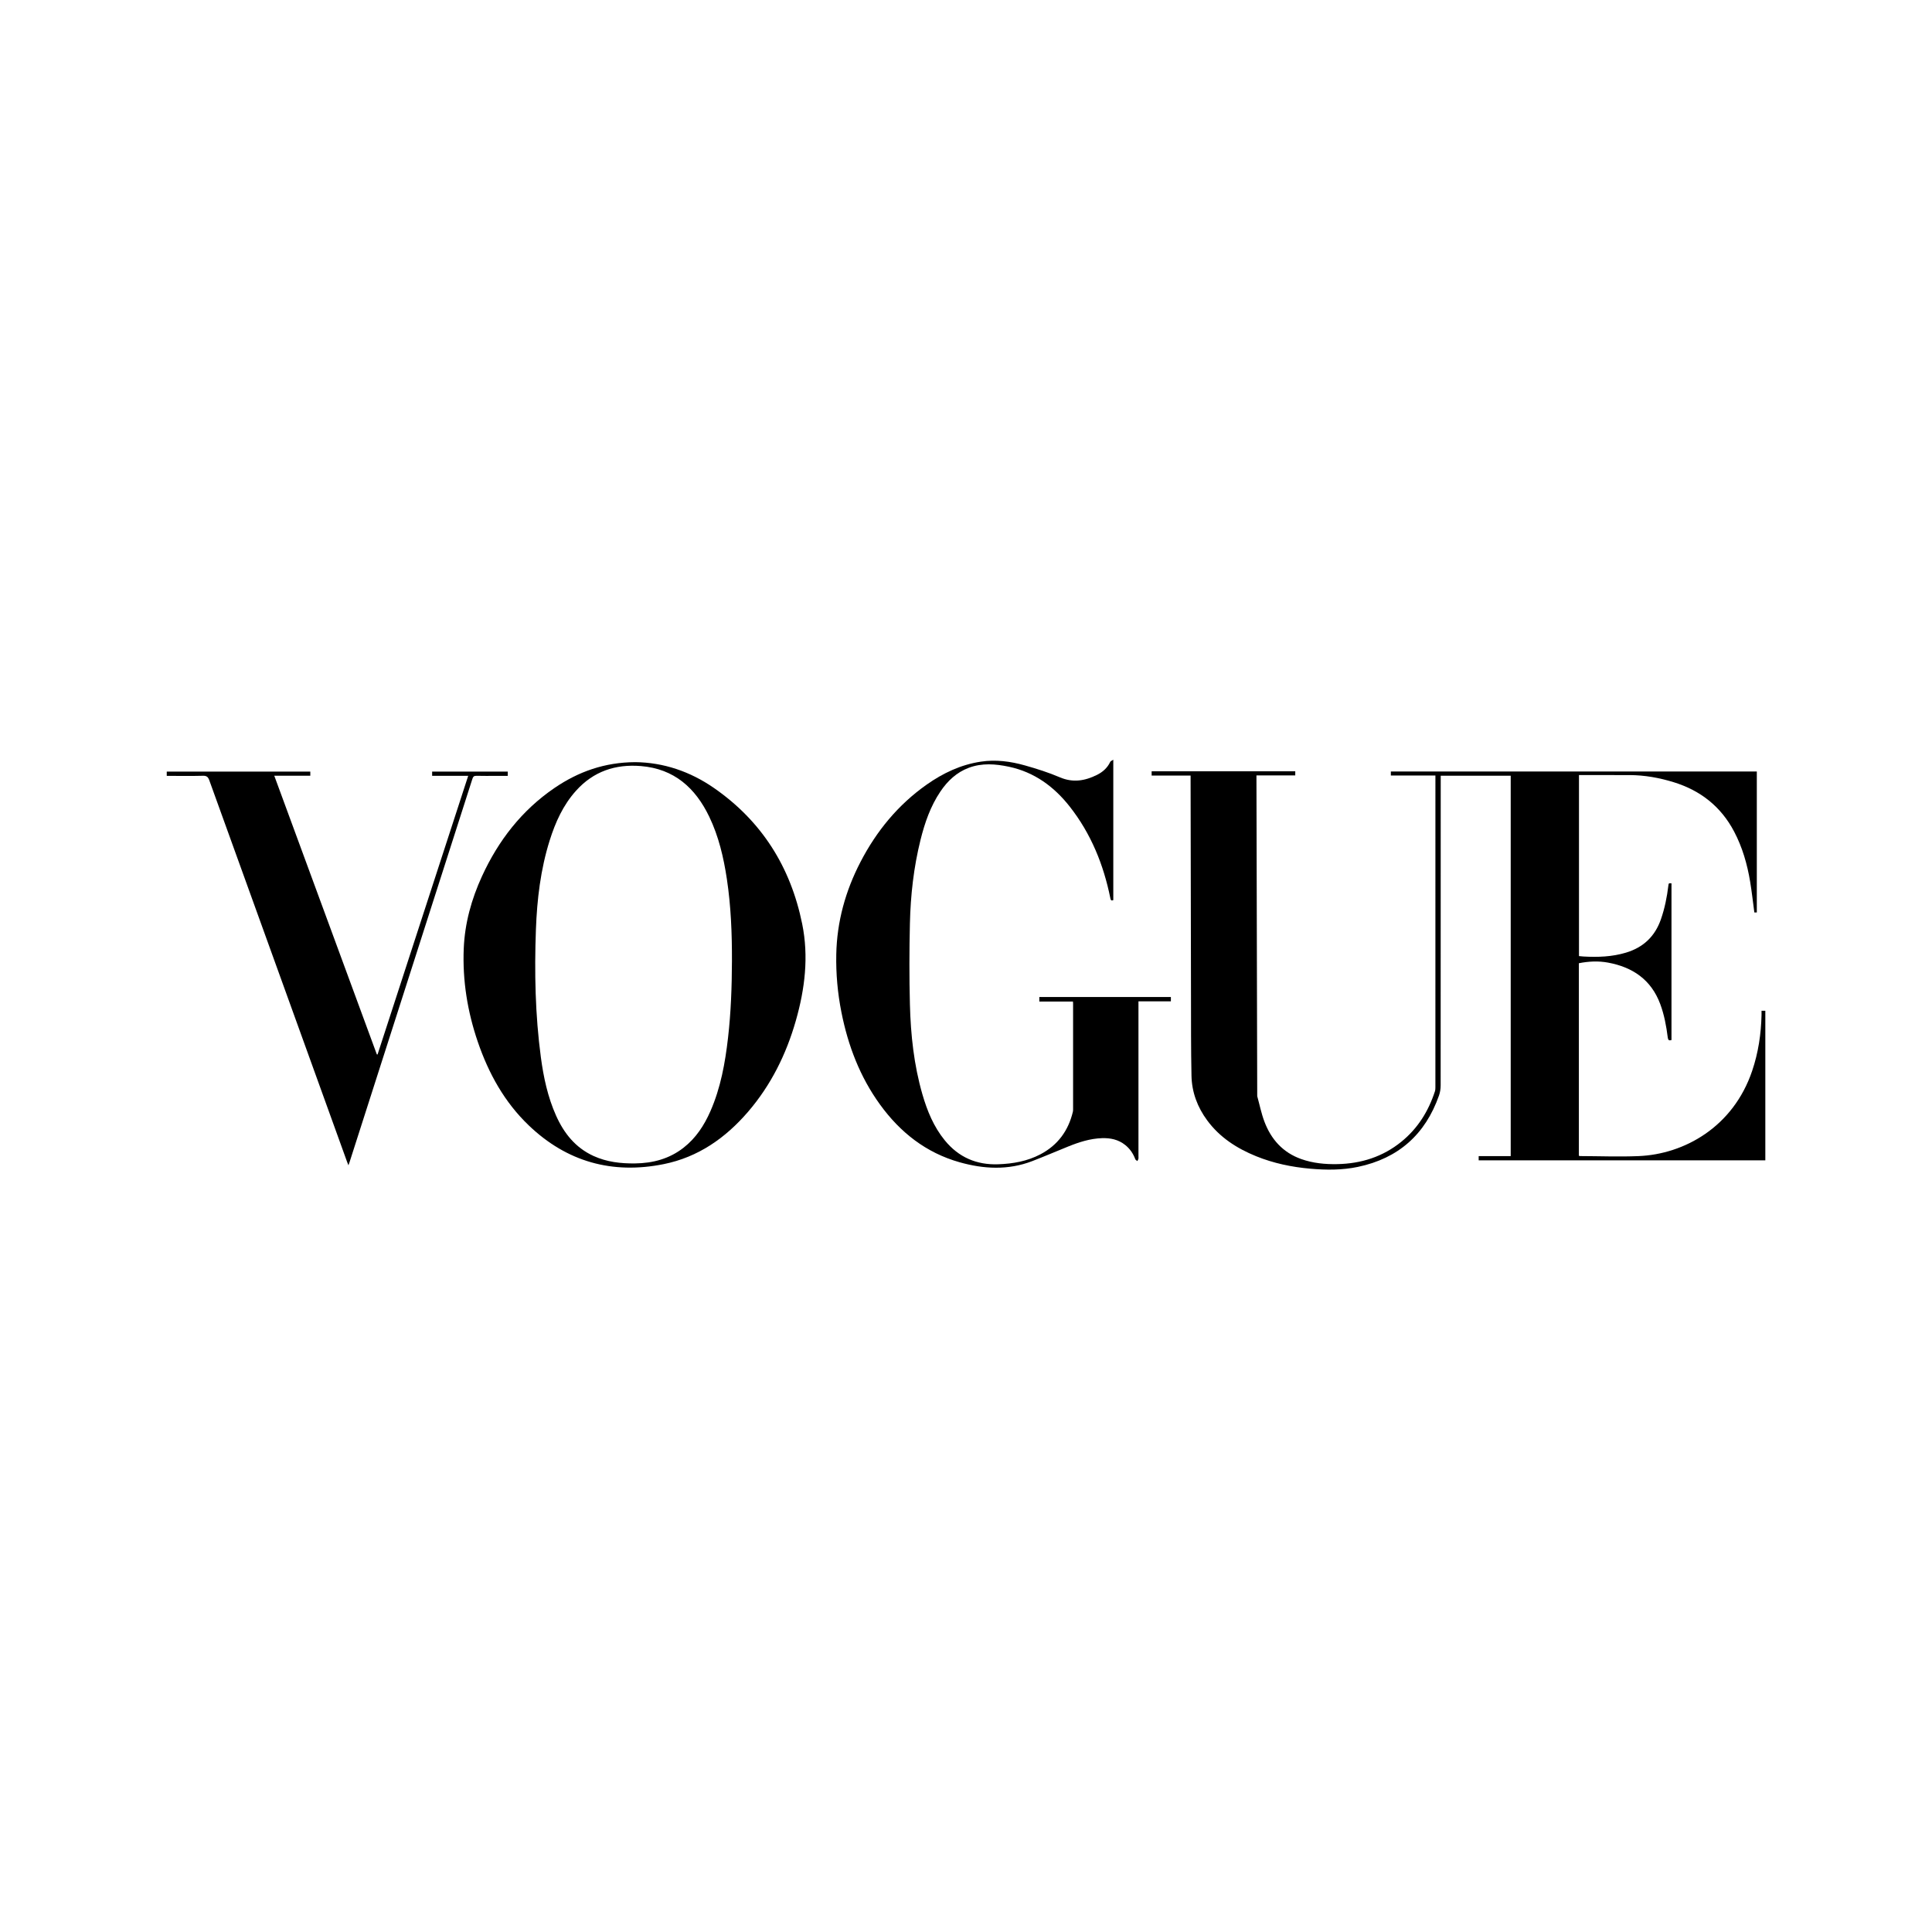<svg width="701" height="700" viewBox="0 0 701 700" fill="none" xmlns="http://www.w3.org/2000/svg">
<path d="M431.987 281.384H417.858V279.836H469.967V281.34H455.887C455.887 281.898 455.887 282.339 455.887 282.78C455.979 321.087 456.073 359.394 456.167 397.7C457.019 400.782 457.644 403.948 458.767 406.924C461.201 413.376 465.469 418.168 472.14 420.531C476.383 422.035 480.785 422.455 485.246 422.366C493.882 422.191 501.735 419.716 508.499 414.214C514.43 409.388 518.301 403.165 520.646 395.944C520.795 395.482 520.813 394.966 520.813 394.474C520.82 357.201 520.82 319.927 520.82 282.652C520.82 282.277 520.82 281.903 520.82 281.379H504.653V279.917H637.438V331.059H636.542C636.035 327.296 635.626 323.576 635.015 319.886C633.966 313.56 632.214 307.439 629.213 301.728C624.439 292.644 617.009 286.801 607.266 283.795C602.049 282.185 596.722 281.228 591.248 281.214C585.168 281.2 579.085 281.212 572.913 281.212V346.889C573.418 346.937 573.972 347.006 574.527 347.038C579.747 347.332 584.915 347.157 589.981 345.63C596.261 343.738 600.465 339.759 602.632 333.56C604.028 329.564 604.844 325.459 605.351 321.273C605.454 320.423 605.475 320.428 606.476 320.481V377.35C605.599 377.625 605.245 377.386 605.126 376.44C604.602 372.303 603.854 368.206 602.389 364.275C599.094 355.437 592.375 350.884 583.409 349.245C579.919 348.606 576.401 348.776 572.872 349.477V419.326C573.028 419.369 573.168 419.443 573.308 419.443C580.385 419.468 587.473 419.748 594.538 419.454C611.153 418.768 628.88 408.848 635.748 388.532C637.973 381.949 638.992 375.177 639.148 368.255C639.16 367.765 639.148 367.276 639.148 366.73H640.524V421H536.517V419.459H548.14V281.441H522.747C522.747 281.928 522.747 282.406 522.747 282.883C522.747 319.852 522.754 356.82 522.722 393.788C522.722 395.021 522.529 396.318 522.12 397.478C517.16 411.59 507.386 420.283 492.711 423.367C487 424.568 481.225 424.536 475.453 424.028C468.682 423.436 462.071 422.058 455.75 419.491C448.76 416.653 442.586 412.678 438.028 406.513C434.473 401.703 432.439 396.284 432.315 390.325C432.113 380.647 432.157 370.964 432.136 361.283C432.076 335.183 432.037 309.085 431.991 282.984C431.991 282.495 431.991 282.009 431.991 281.384H431.987Z" fill="black"/>
<path d="M230.467 276.522C240.68 276.623 250.37 279.877 259.052 285.895C276.417 297.934 286.87 314.585 291.06 335.193C293.478 347.083 292.052 358.796 288.755 370.331C285.269 382.533 279.738 393.699 271.426 403.373C263.226 412.914 253.284 419.862 240.811 422.369C222.168 426.119 205.7 421.556 191.878 408.337C183.04 399.885 177.285 389.468 173.359 377.989C169.612 367.03 167.786 355.749 168.262 344.164C168.64 334.964 171.067 326.22 174.902 317.876C180.849 304.935 189.313 294.016 201.145 285.92C209.836 279.975 219.399 276.572 230.467 276.524V276.522ZM265.577 348.681C265.609 338.725 265.221 328.794 263.736 318.934C262.558 311.12 260.781 303.47 257.334 296.303C252.303 285.842 244.6 278.935 232.556 277.943C223.314 277.183 215.337 279.856 209.03 286.862C204.323 292.088 201.515 298.335 199.436 304.951C196.135 315.467 194.851 326.319 194.449 337.271C193.882 352.734 194.19 368.178 196.238 383.544C197.212 390.836 198.736 398.005 201.76 404.767C204.626 411.173 208.789 416.402 215.33 419.396C220.129 421.593 225.234 422.179 230.441 422.112C236.88 422.032 242.85 420.45 248.007 416.424C252.494 412.923 255.506 408.31 257.763 403.166C261.492 394.671 263.109 385.654 264.158 376.517C265.221 367.273 265.541 357.983 265.577 348.681Z" fill="black"/>
<path d="M403.948 326.587C403.206 326.883 403.013 326.582 402.878 325.905C400.425 313.744 395.868 302.489 388.162 292.673C382.449 285.396 375.303 280.149 366.086 278.188C361.212 277.153 356.305 276.767 351.497 278.574C347.065 280.239 343.798 283.343 341.198 287.201C337.603 292.539 335.541 298.525 334 304.709C331.52 314.663 330.386 324.812 330.149 335.034C329.922 344.823 329.901 354.625 330.149 364.414C330.432 375.44 331.603 386.392 334.684 397.049C336.427 403.072 338.785 408.814 342.801 413.737C347.823 419.896 354.351 422.711 362.245 422.419C367.567 422.224 372.738 421.319 377.512 418.8C383.82 415.471 387.643 410.238 389.282 403.35C389.351 403.056 389.356 402.741 389.356 402.438C389.358 389.658 389.358 376.875 389.356 364.094C389.356 363.906 389.33 363.718 389.307 363.383H377.106V361.732H424.838V363.311H413.075V364.88C413.075 383.095 413.075 401.311 413.075 419.526C413.075 419.831 413.126 420.151 413.059 420.44C412.992 420.725 412.806 420.984 412.671 421.253C412.416 421.032 412.028 420.862 411.925 420.585C411.158 418.527 409.968 416.78 408.251 415.411C405.792 413.453 402.924 412.846 399.854 412.945C395.542 413.085 391.516 414.385 387.567 415.981C383.211 417.742 378.894 419.599 374.511 421.285C365.786 424.635 356.945 424.167 348.147 421.68C335.982 418.242 326.613 410.851 319.284 400.727C312.003 390.672 307.695 379.355 305.296 367.252C303.92 360.324 303.291 353.325 303.431 346.263C303.665 334.385 306.765 323.237 312.214 312.734C318.03 301.524 325.851 291.986 336.23 284.675C342.174 280.487 348.62 277.435 355.892 276.34C361.338 275.518 366.677 276.239 371.889 277.711C376.18 278.921 380.467 280.278 384.561 282.028C389.31 284.057 393.668 283.311 398.008 281.155C400.099 280.115 401.81 278.611 402.834 276.423C402.972 276.131 403.431 275.991 403.945 275.64V326.582L403.948 326.587Z" fill="black"/>
<path d="M169.88 281.486H156.795V279.948H184.231V281.502C182.815 281.502 181.412 281.502 180.009 281.502C177.637 281.502 175.263 281.548 172.891 281.479C171.995 281.454 171.664 281.764 171.398 282.595C163.396 307.628 155.362 332.651 147.337 357.68C140.512 378.96 133.695 400.241 126.873 421.522C126.77 421.846 126.648 422.165 126.43 422.794C126.21 422.241 126.074 421.926 125.957 421.605C109.273 375.438 92.585 329.276 75.938 283.098C75.49 281.858 74.953 281.431 73.616 281.466C69.678 281.571 65.734 281.505 61.791 281.505H60.503V279.95H112.591V281.452H99.517C111.962 315.267 124.348 348.913 136.731 382.561C136.818 382.568 136.905 382.577 136.995 382.584C147.934 348.954 158.875 315.322 169.88 281.488V281.486Z" fill="black"/>
</svg>
